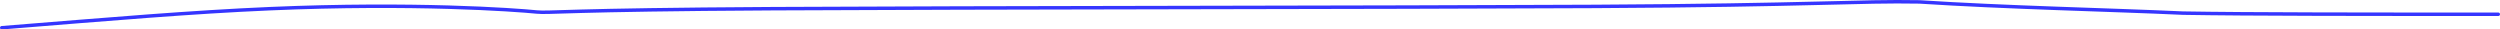 <svg width="1442" height="17" viewBox="0 0 1442 17" fill="none" xmlns="http://www.w3.org/2000/svg">
<path d="M1 16C64.746 10.872 110.624 6.948 155.734 5.006C238.418 1.445 296.551 5.627 309.678 6.929C316.964 7.651 325.702 5.666 446.083 5.006C566.463 4.345 798.268 4.345 919.856 3.704C1045.81 3.04 1072 0.46 1107.1 1.101C1156.82 4.345 1217.05 5.627 1259.13 7.57C1296.87 8.23 1367.86 8.23 1441 8.23" stroke="#3535FF" stroke-width="2" stroke-linecap="round"/>
</svg>
